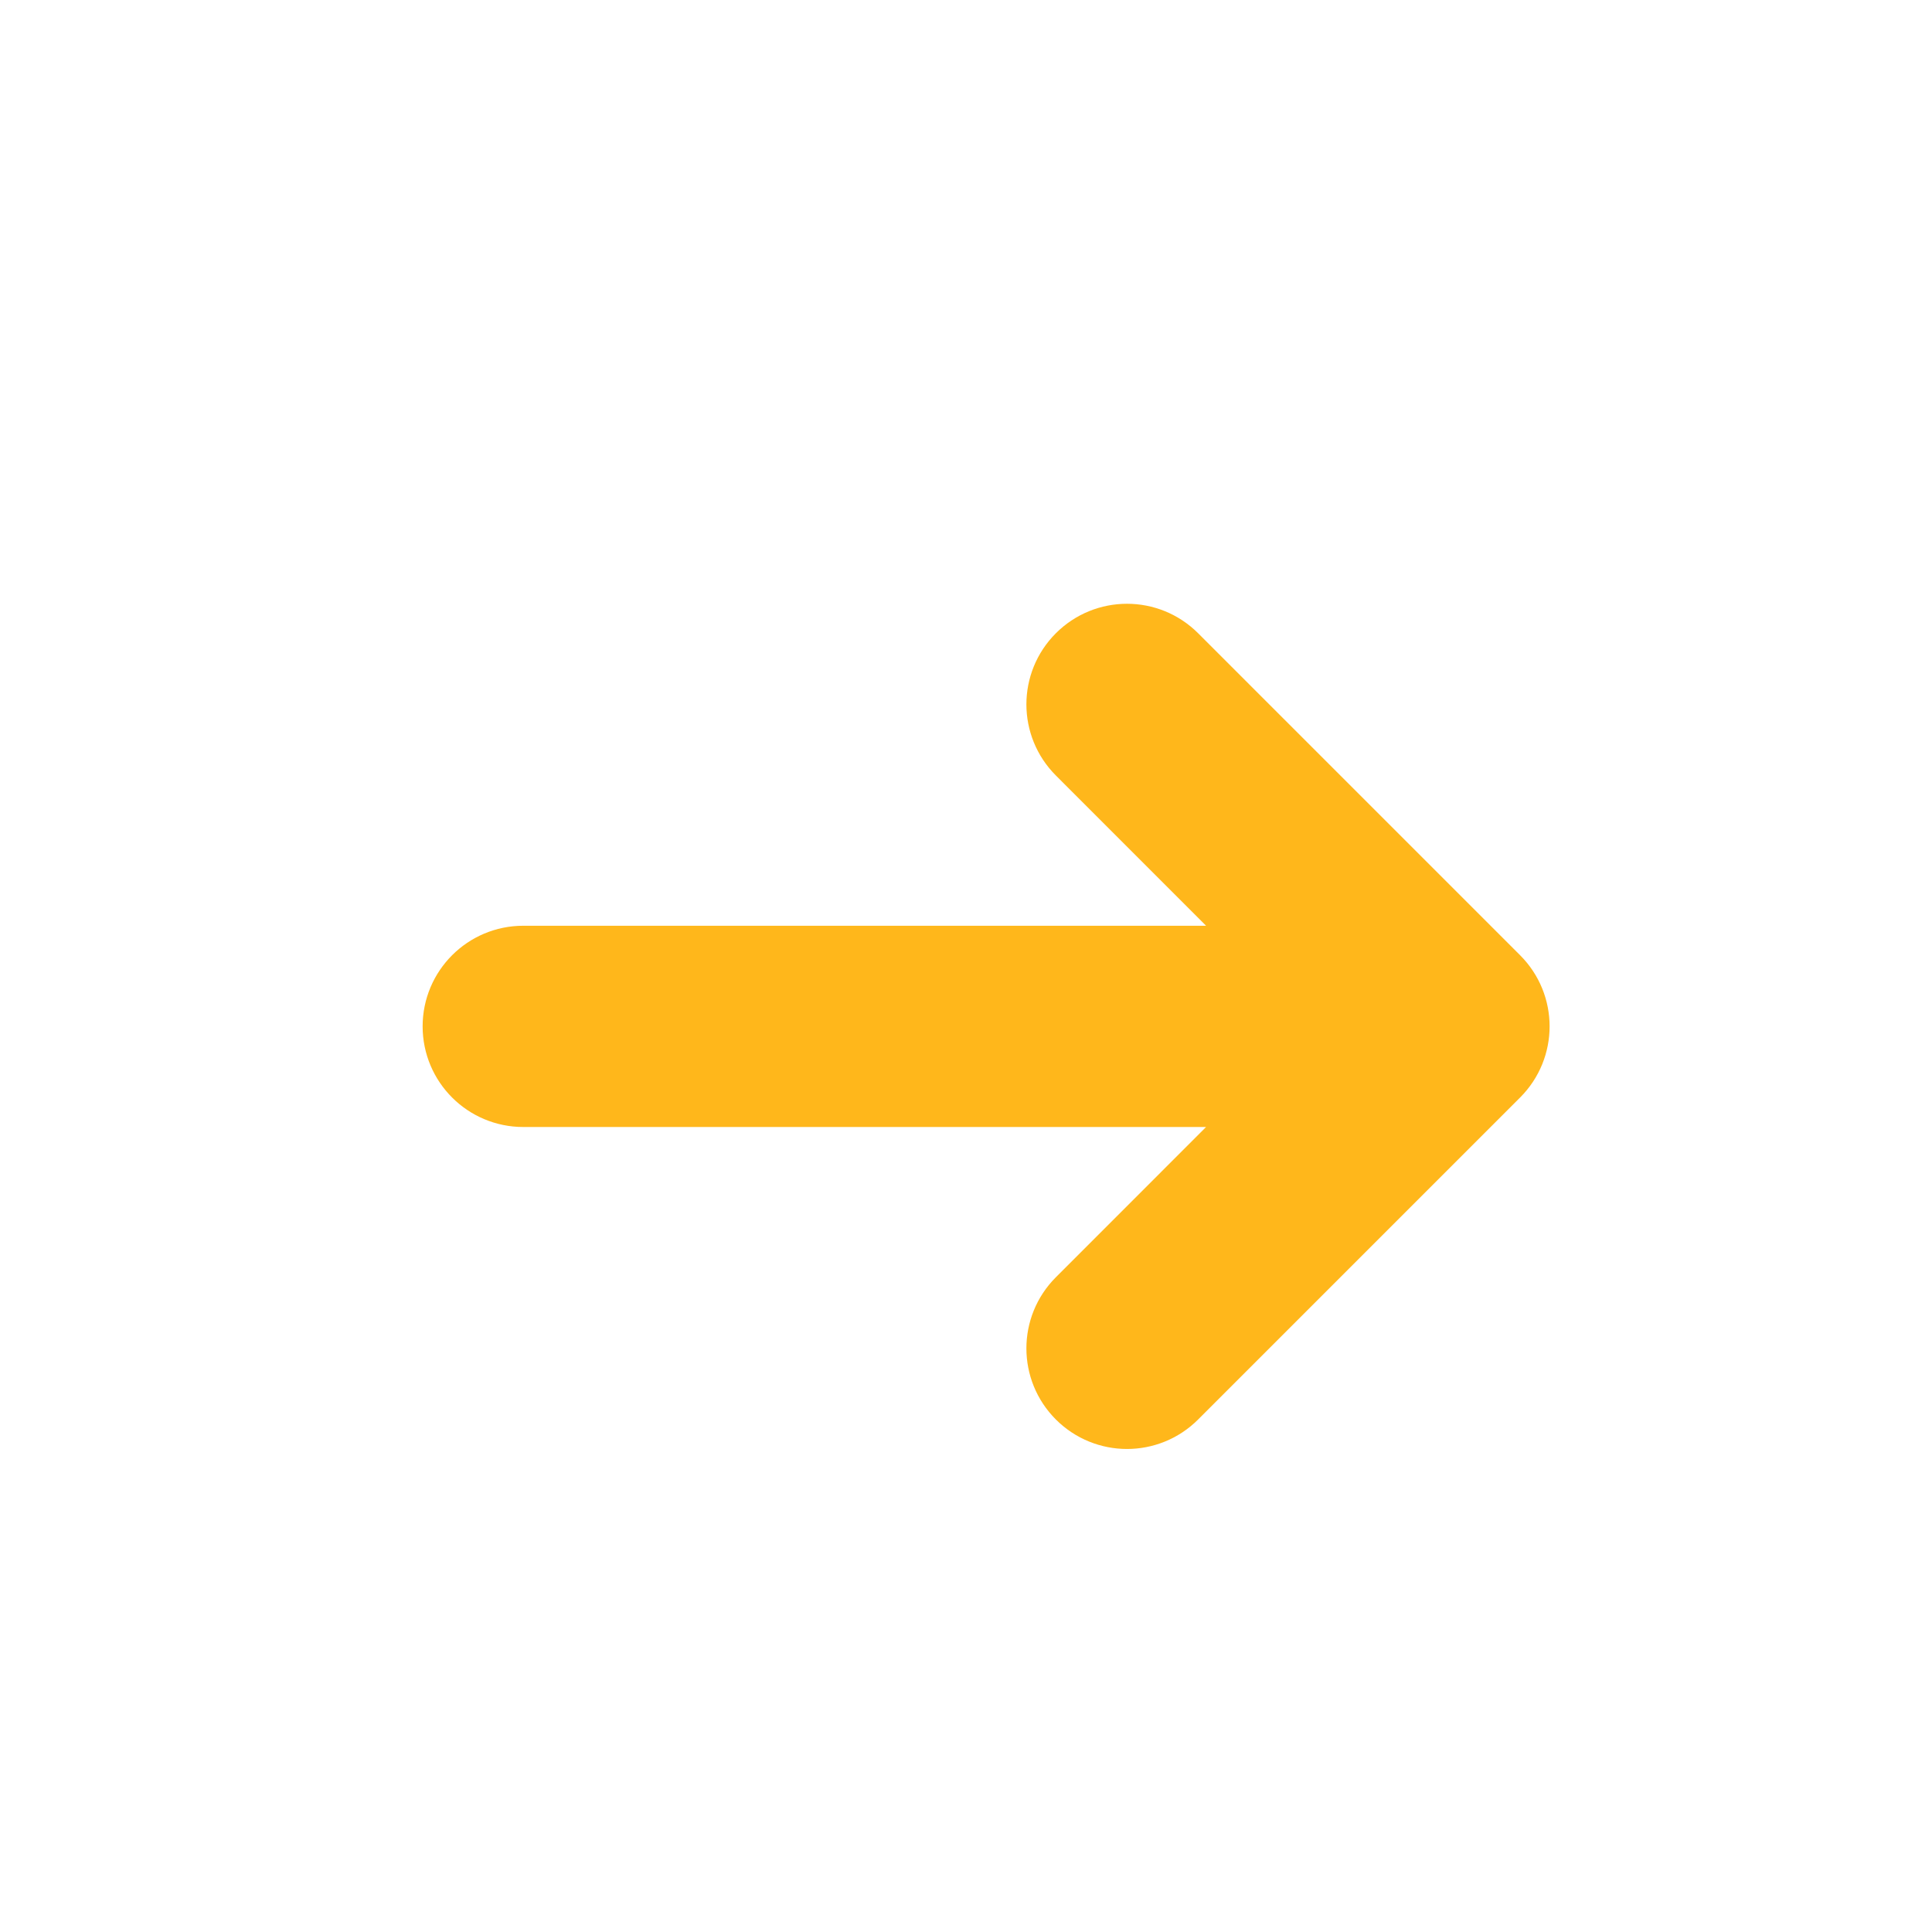 <svg width="24" height="24" viewBox="0 0 24 24" fill="none" xmlns="http://www.w3.org/2000/svg">
<path d="M13.47 9.28C13.177 8.987 13.177 8.513 13.47 8.22C13.763 7.927 14.237 7.927 14.53 8.22L18.53 12.22C18.823 12.513 18.823 12.987 18.53 13.28L14.53 17.28C14.237 17.573 13.763 17.573 13.47 17.28C13.177 16.987 13.177 16.513 13.47 16.22L16.189 13.5H6.5C6.086 13.5 5.75 13.164 5.75 12.75C5.75 12.336 6.086 12 6.5 12H16.189L13.47 9.28Z" fill="#FFB71B" stroke="#FFB71B" stroke-linecap="round"/>
</svg>
